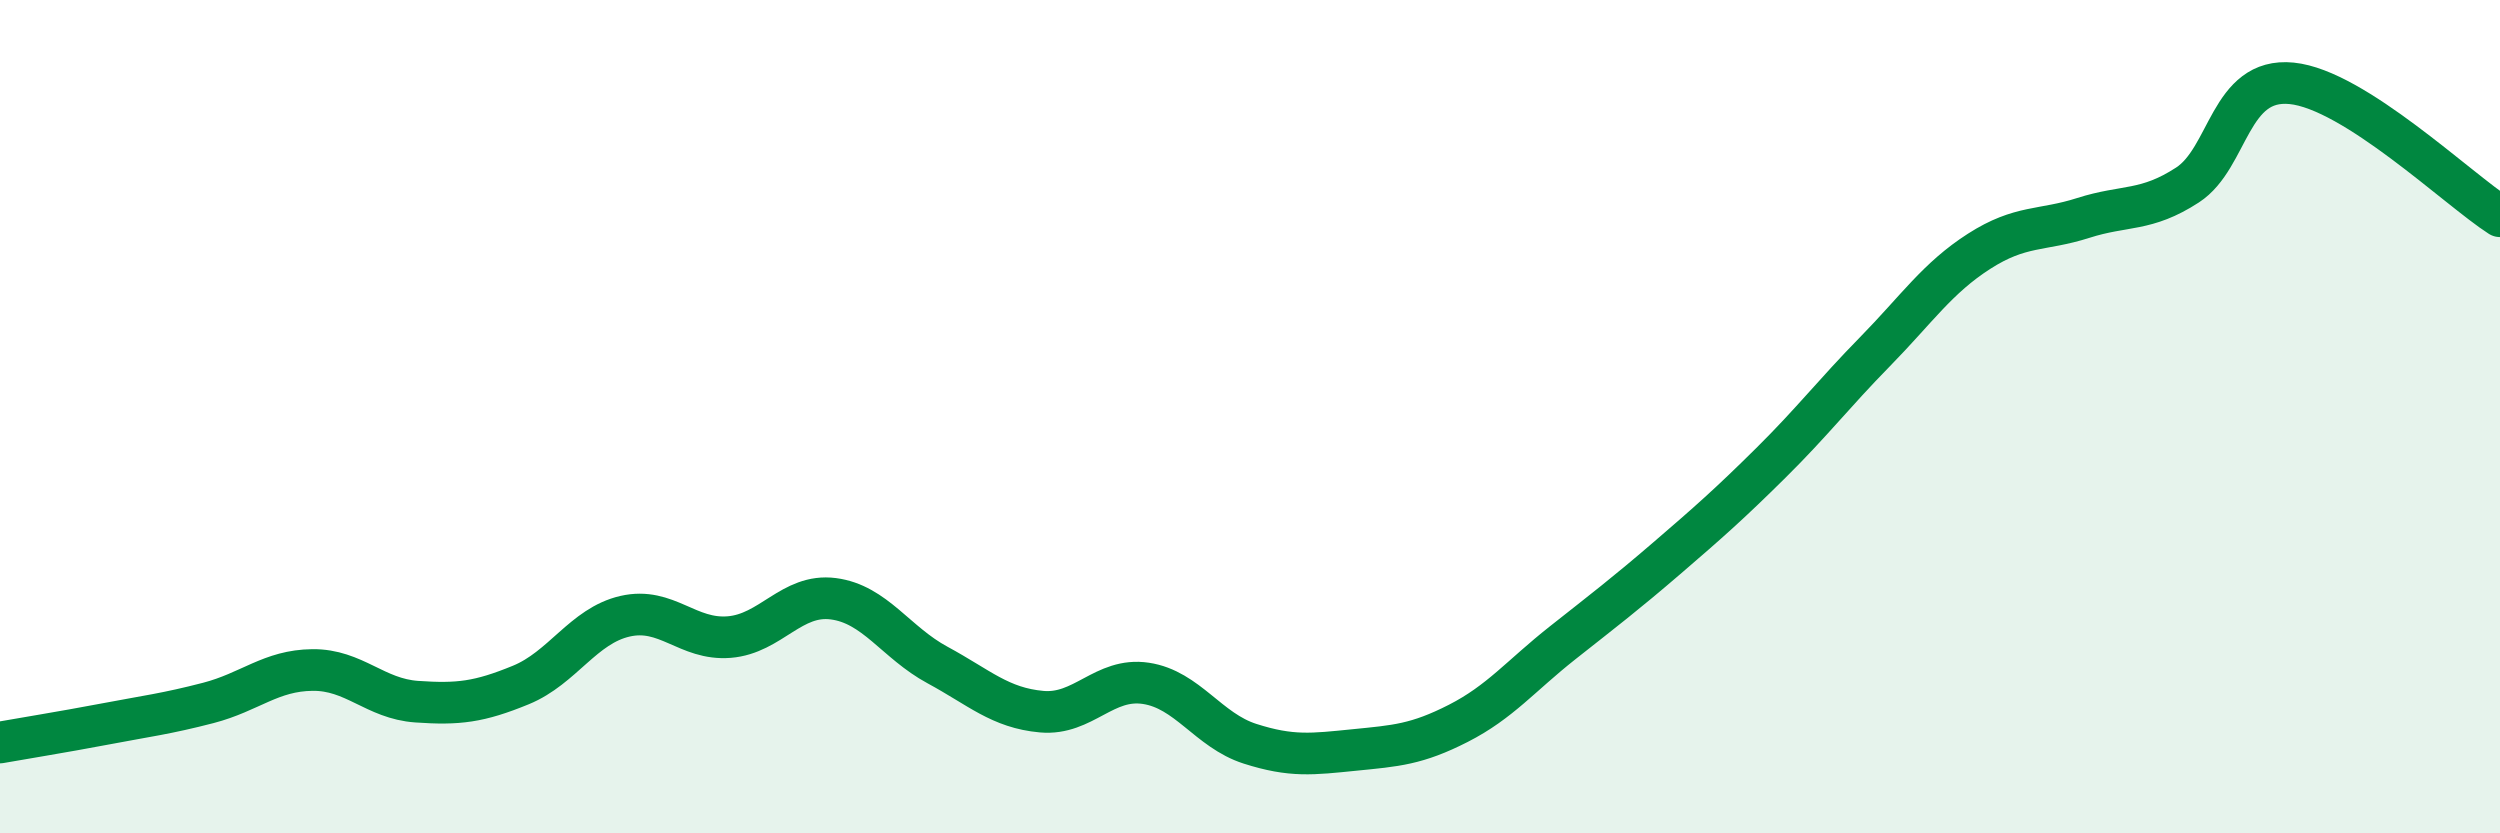 
    <svg width="60" height="20" viewBox="0 0 60 20" xmlns="http://www.w3.org/2000/svg">
      <path
        d="M 0,17.82 C 0.5,17.73 1.5,17.57 2.5,17.38 C 3.5,17.19 4,17.13 5,16.87 C 6,16.61 6.5,16.09 7.5,16.08 C 8.5,16.07 9,16.77 10,16.84 C 11,16.91 11.5,16.85 12.5,16.44 C 13.5,16.03 14,15.02 15,14.79 C 16,14.56 16.5,15.37 17.5,15.29 C 18.5,15.21 19,14.24 20,14.37 C 21,14.5 21.5,15.42 22.5,15.96 C 23.5,16.5 24,16.99 25,17.08 C 26,17.17 26.5,16.25 27.5,16.4 C 28.5,16.55 29,17.53 30,17.85 C 31,18.17 31.5,18.1 32.5,18 C 33.5,17.9 34,17.87 35,17.36 C 36,16.85 36.5,16.22 37.5,15.43 C 38.5,14.64 39,14.26 40,13.4 C 41,12.54 41.5,12.1 42.5,11.11 C 43.5,10.12 44,9.46 45,8.44 C 46,7.42 46.5,6.67 47.5,6.03 C 48.5,5.39 49,5.55 50,5.23 C 51,4.91 51.5,5.09 52.5,4.44 C 53.5,3.79 53.5,1.85 55,2 C 56.5,2.15 59,4.55 60,5.19L60 20L0 20Z"
        fill="#008740"
        opacity="0.1"
        stroke-linecap="round"
        stroke-linejoin="round"
      />
      <path
        d="M 0,17.82 C 0.5,17.73 1.5,17.57 2.5,17.38 C 3.5,17.19 4,17.13 5,16.87 C 6,16.61 6.5,16.09 7.5,16.08 C 8.5,16.07 9,16.77 10,16.84 C 11,16.91 11.5,16.85 12.5,16.44 C 13.5,16.03 14,15.02 15,14.79 C 16,14.56 16.5,15.37 17.5,15.29 C 18.5,15.21 19,14.24 20,14.37 C 21,14.5 21.5,15.42 22.5,15.96 C 23.5,16.5 24,16.99 25,17.08 C 26,17.17 26.5,16.25 27.5,16.4 C 28.5,16.55 29,17.53 30,17.85 C 31,18.17 31.5,18.1 32.5,18 C 33.5,17.9 34,17.87 35,17.36 C 36,16.85 36.5,16.22 37.5,15.43 C 38.5,14.64 39,14.26 40,13.4 C 41,12.54 41.5,12.1 42.5,11.11 C 43.5,10.12 44,9.46 45,8.44 C 46,7.42 46.5,6.67 47.5,6.03 C 48.5,5.39 49,5.55 50,5.23 C 51,4.91 51.5,5.09 52.5,4.44 C 53.5,3.79 53.5,1.85 55,2 C 56.5,2.15 59,4.55 60,5.19"
        stroke="#008740"
        stroke-width="1"
        fill="none"
        stroke-linecap="round"
        stroke-linejoin="round"
      />
    </svg>
  